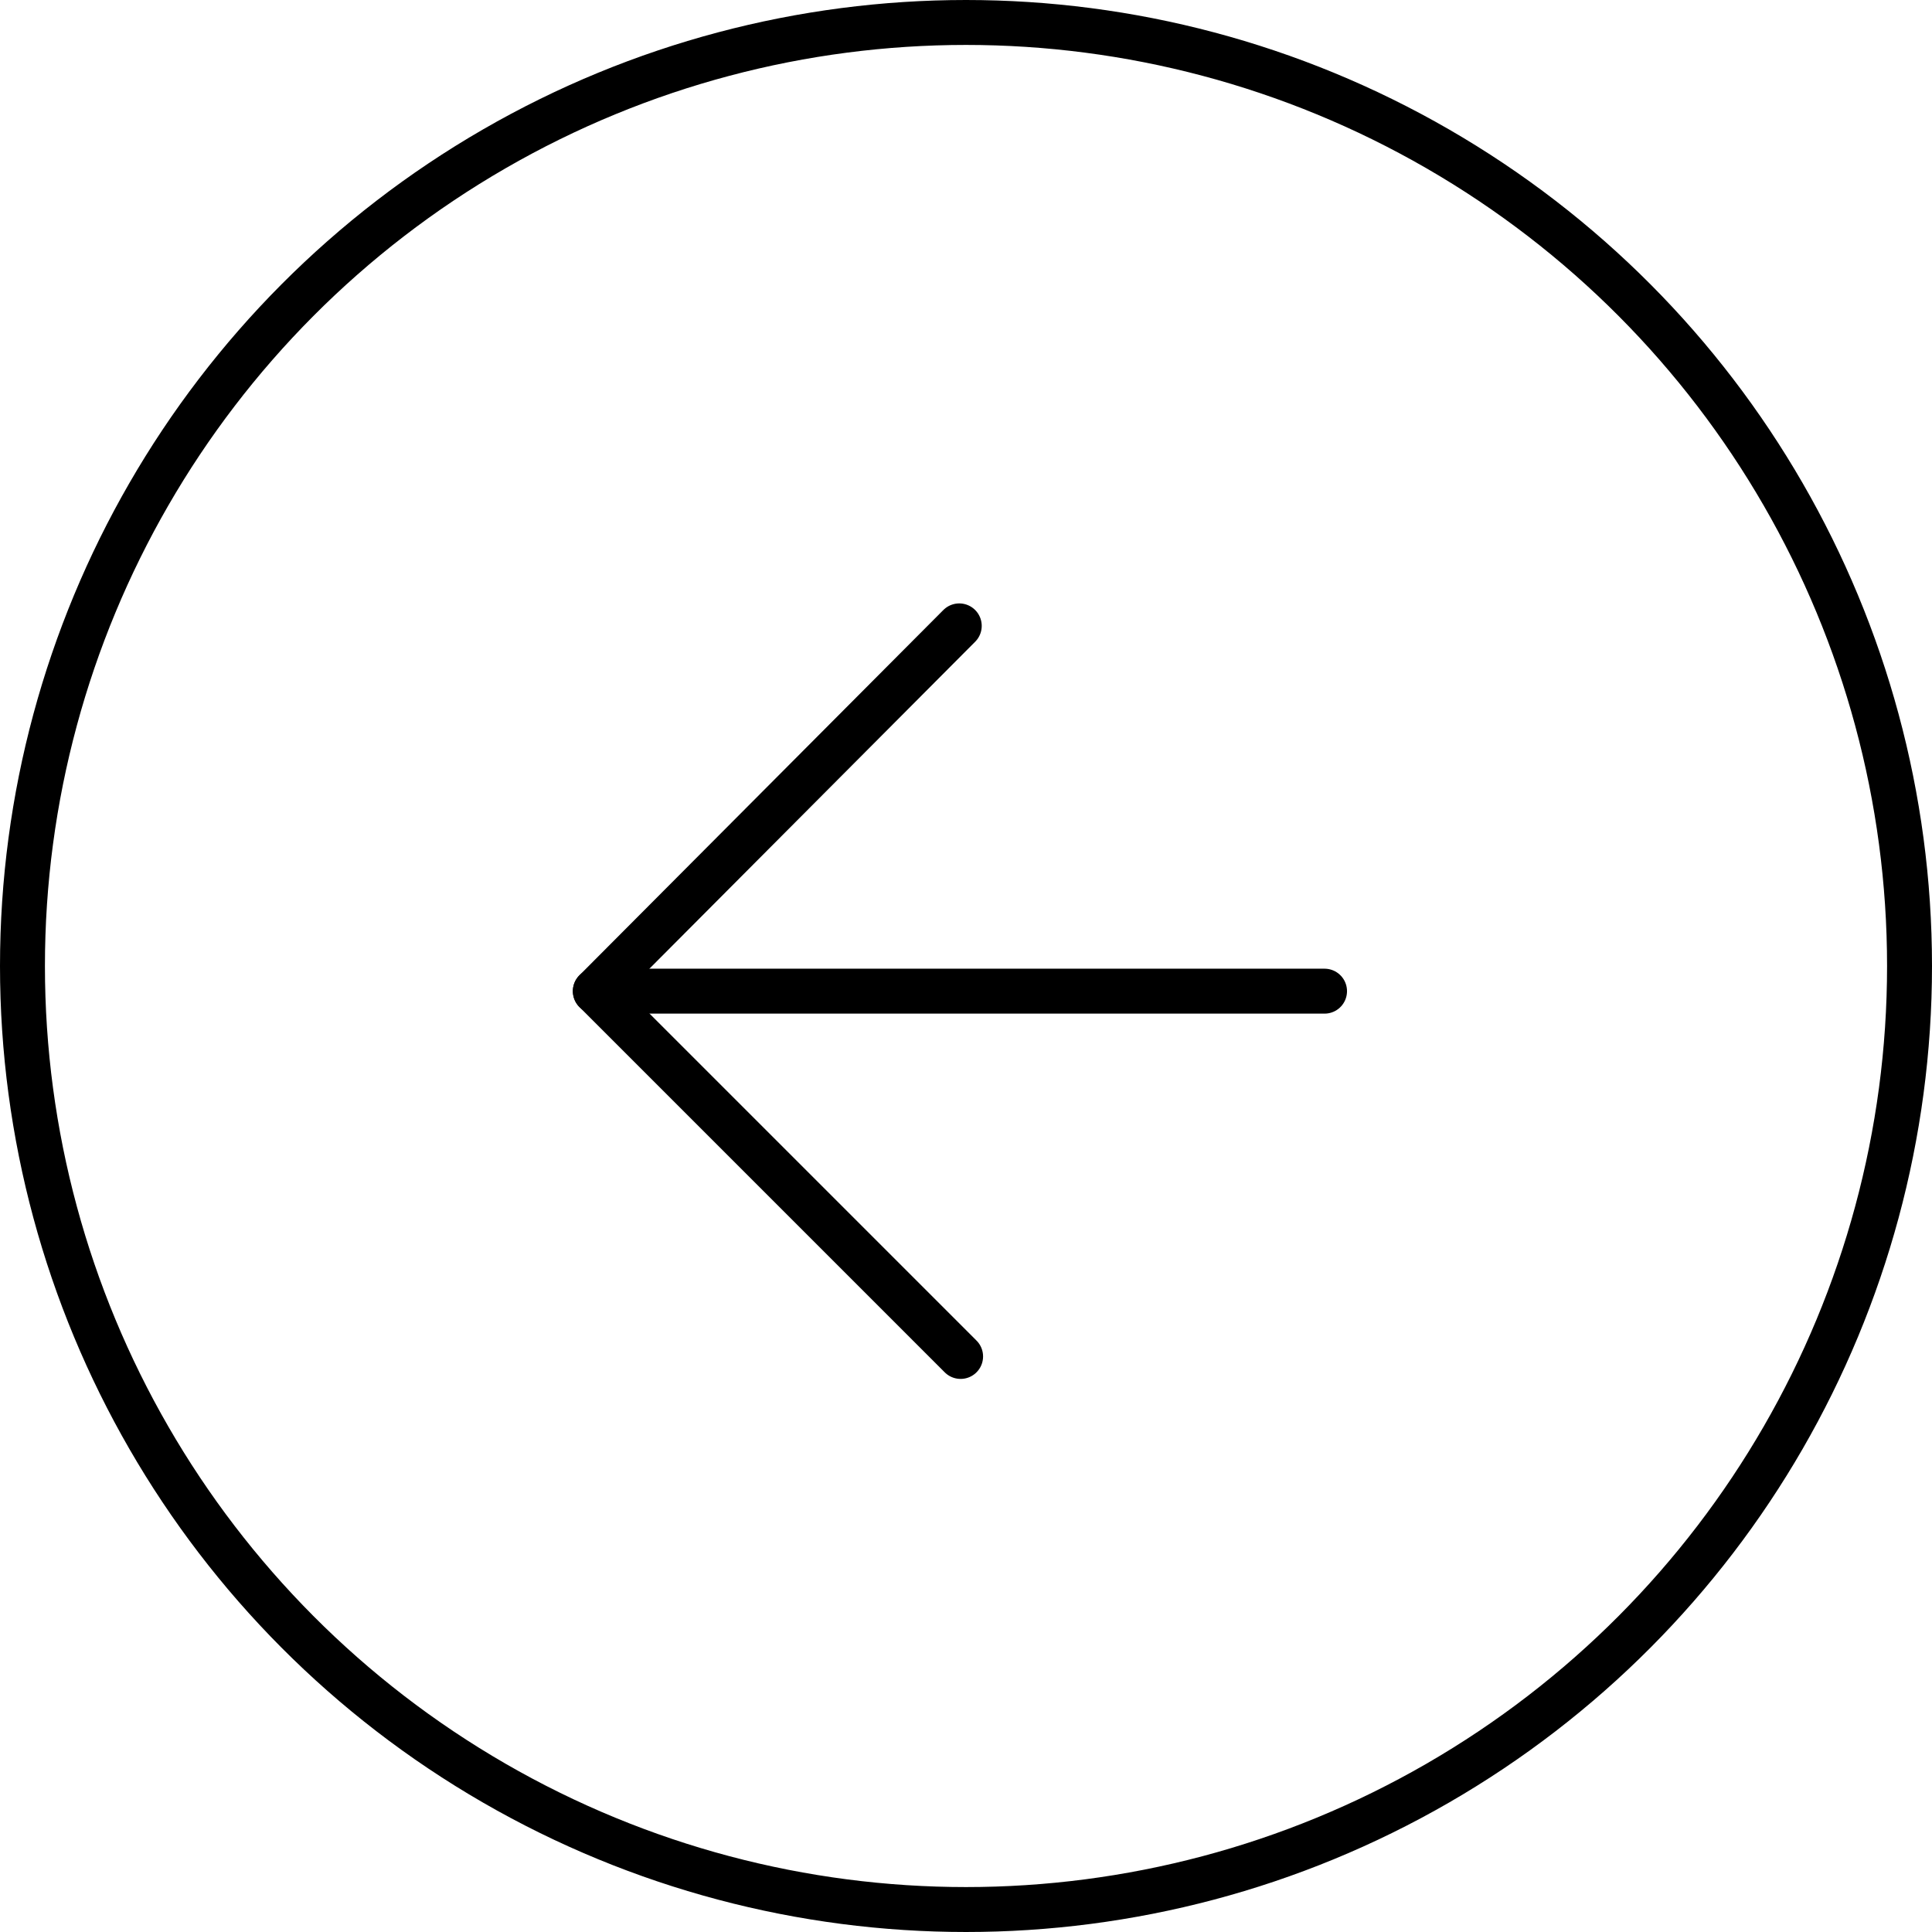 <svg id="Livello_1" data-name="Livello 1" xmlns="http://www.w3.org/2000/svg" viewBox="0 0 43 43"><defs><style>.cls-1,.cls-2,.cls-3{fill:none;}.cls-2,.cls-3{stroke:#000;}.cls-3{stroke-linecap:round;stroke-linejoin:round;}</style></defs><g id="Raggruppa_5" data-name="Raggruppa 5"><g id="Ellisse_4-2" data-name="Ellisse 4-2"><circle class="cls-1" cx="21.5" cy="21.5" r="21.5"/><circle class="cls-2" cx="21.5" cy="21.5" r="21"/></g><g id="Icon_feather-arrow-right-2" data-name="Icon feather-arrow-right-2"><path id="Tracciato_6-2" data-name="Tracciato 6-2" class="cls-3" d="M31.23,23.76H15" transform="translate(-1.75 -1.7)"/><path id="Tracciato_7-2" data-name="Tracciato 7-2" class="cls-3" d="M23.1,15.63,15,23.76l8.13,8.13" transform="translate(-1.75 -1.7)"/></g></g></svg>